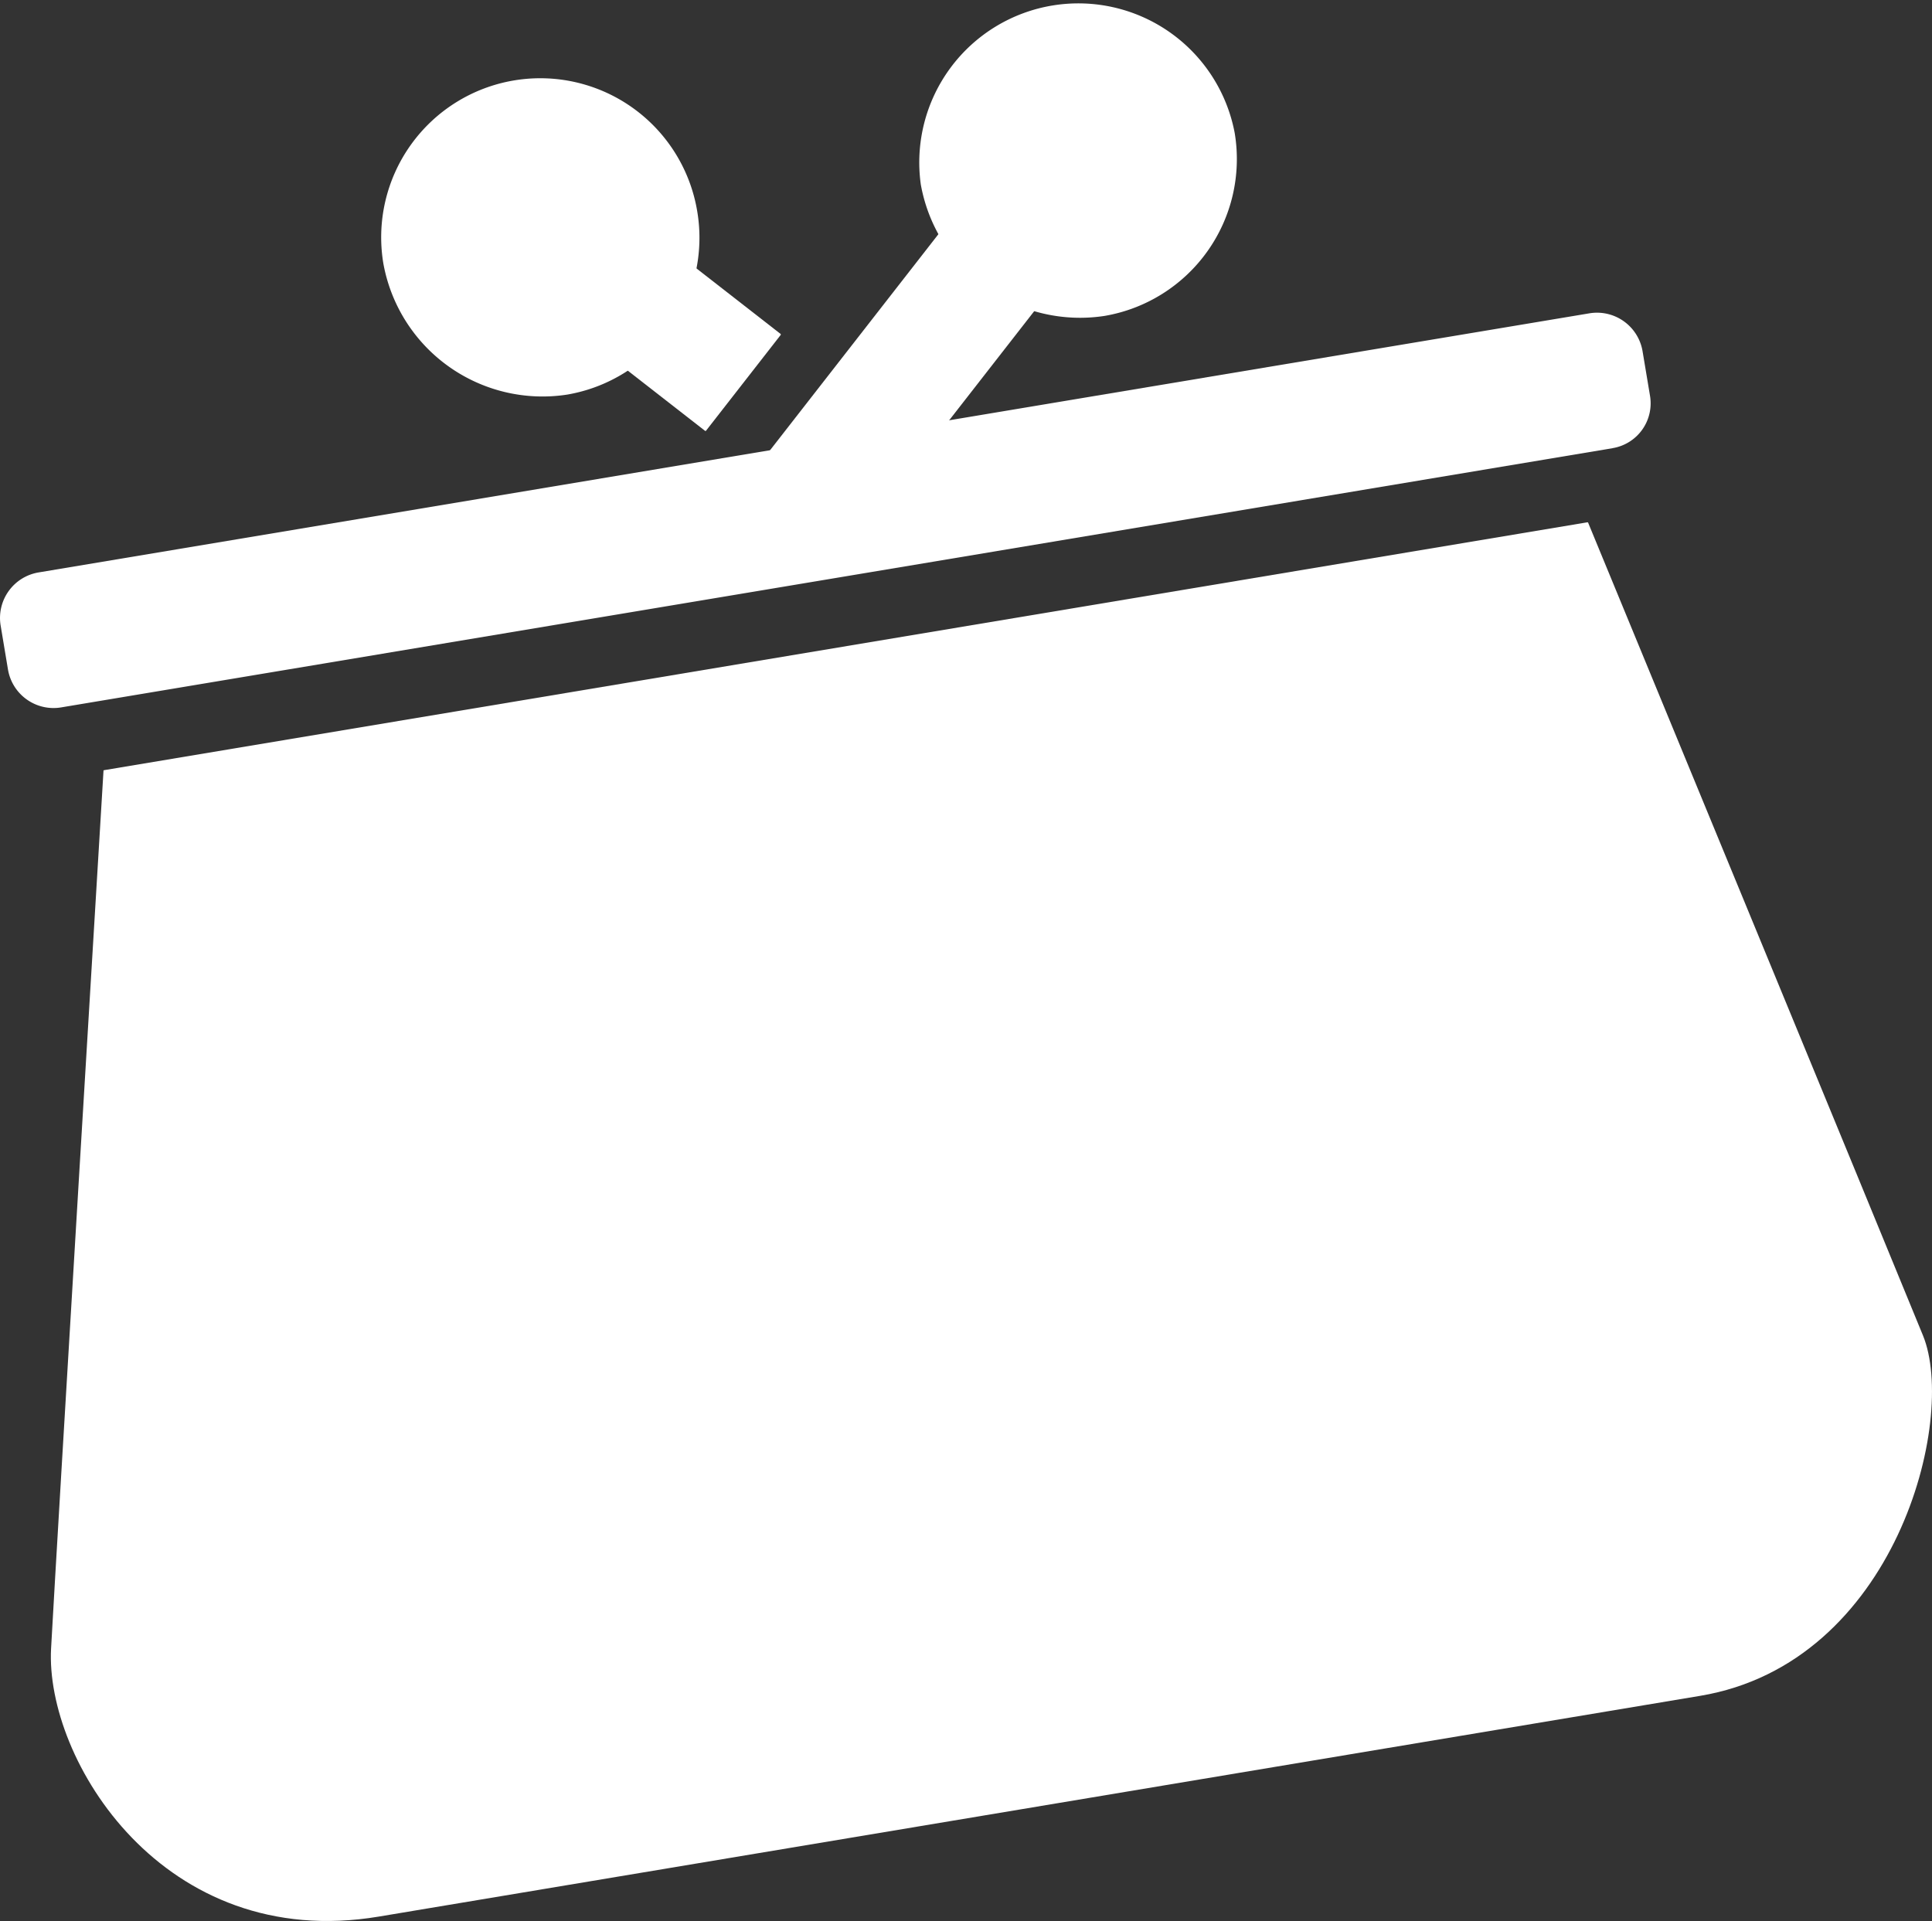 <svg xmlns="http://www.w3.org/2000/svg" width="120.638" height="119.964" viewBox="0 0 120.638 119.964">
  <rect x="0" y="0" width="120.638" height="119.964" fill="#333333" stroke="none"/>
  <g id="Group_972" data-name="Group 972" transform="translate(-265.013 -5944.249)">
    <path id="Path_8945" data-name="Path 8945" d="M177.172,124.726l-13.661,17.532a.047.047,0,0,1-.067.009l-5.978-4.657a.048.048,0,0,1-.009-.067l13.661-17.532a.049.049,0,0,1,.068-.009l5.977,4.657a.048.048,0,0,1,.009.067" transform="translate(154.402 5836.41)" fill="#fff"/>
    <g id="Group_971" data-name="Group 971">
      <path id="Path_8942" data-name="Path 8942" d="M192.227,138.833l-96.9,16.191a2.885,2.885,0,0,1-3.311-2.363l-.46-2.756a2.884,2.884,0,0,1,2.363-3.31l96.851-16.183a2.886,2.886,0,0,1,3.311,2.363l.468,2.8a2.836,2.836,0,0,1-2.323,3.255" transform="translate(173.496 5833.402)" fill="#fff"/>
      <path id="Path_8943" data-name="Path 8943" d="M192,111.184a9.936,9.936,0,0,1-8.118,11.429A10.1,10.1,0,0,1,172.4,114.4,9.934,9.934,0,0,1,192,111.184" transform="translate(150.109 5841.363)" fill="#fff"/>
      <path id="Path_8944" data-name="Path 8944" d="M144.761,118.1a9.935,9.935,0,0,1-8.118,11.429,10.1,10.1,0,0,1-11.488-8.212,9.934,9.934,0,0,1,19.606-3.217" transform="translate(163.791 5839.361)" fill="#fff"/>
      <path id="Path_8946" data-name="Path 8946" d="M146.809,123.364l8.088,6.3a.048.048,0,0,1,.008.067l-4.657,5.975a.048.048,0,0,1-.068.009l-8.088-6.3a.048.048,0,0,1-.009-.068l4.657-5.975a.048.048,0,0,1,.067-.009" transform="translate(158.854 5835.436)" fill="#fff"/>
      <path id="Path_8947" data-name="Path 8947" d="M191.926,148.8c.022,0,.038,0,.047.016.464,1.124,18.808,45.6,20.915,50.774,2.136,5.236-1.7,20.452-13.914,22.494l-82.506,13.785C103,238.121,95.62,226.051,96,219.123c.371-6.838,3.2-53.6,3.273-54.814,0-.023.017-.026.039-.031Z" transform="translate(172.203 5828.066)" fill="#fff"/>
    </g>
  </g>
</svg>
